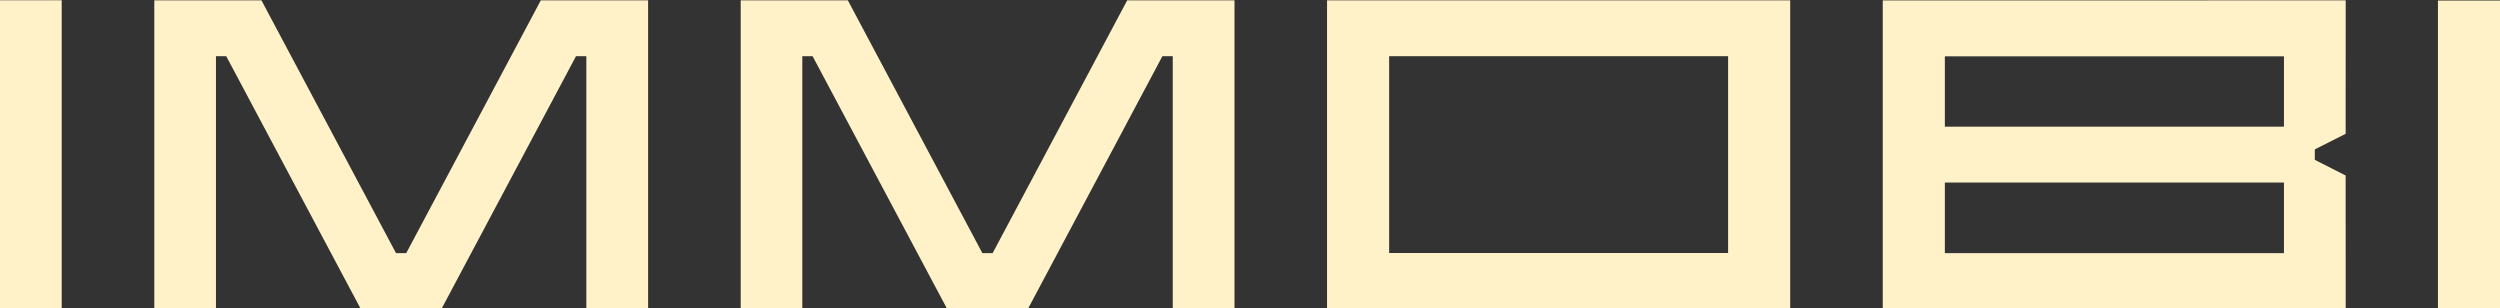 <?xml version="1.0" encoding="utf-8"?>
<!-- Generator: Adobe Illustrator 26.3.1, SVG Export Plug-In . SVG Version: 6.00 Build 0)  -->
<svg version="1.1" id="Warstwa_1" xmlns="http://www.w3.org/2000/svg" xmlns:xlink="http://www.w3.org/1999/xlink" x="0px" y="0px"
	 viewBox="0 0 500 61.63" style="enable-background:new 0 0 500 61.63;" xml:space="preserve">
<rect x="0" y="0" width="500" height="61.63" fill="#333333" stroke="none"/>
<style type="text/css">
	.st0{fill:#FFF2C8;}
</style>
<g>
	<rect x="487.59" y="0.11" class="st0" width="12.41" height="61.72"/>
	<rect y="0.05" class="st0" width="12.34" height="61.72"/>
	<g>
		<path class="st0" d="M265.41,0.07v61.7h92.63V0.07H265.41z M277.83,50.6V11.24h67.79V50.6H277.83z"/>
	</g>
	<g>
		<polygon class="st0" points="129.62,0.07 129.62,61.79 117.27,61.79 117.27,11.24 115.2,11.24 88.29,61.79 72.15,61.79 
			45.25,11.24 43.19,11.24 43.19,61.79 30.86,61.79 30.86,0.07 52.29,0.07 79.2,50.62 81.25,50.62 108.16,0.07 		"/>
	</g>
	<g>
		<polygon class="st0" points="246.9,0.07 246.9,61.79 234.55,61.79 234.55,11.24 232.48,11.24 205.58,61.79 189.43,61.79 
			162.52,11.24 160.46,11.24 160.46,61.79 148.14,61.79 148.14,0.07 169.57,0.07 196.47,50.62 198.53,50.62 225.44,0.07 		"/>
	</g>
	<path class="st0" d="M462.96,31.97v-2.09l6.17-3.12l0.01-26.69l-92.59,0.01v61.72h92.59l-0.01-26.7L462.96,31.97z M456.79,50.62
		h-67.82V36.5h67.82V50.62z M456.79,25.33h-67.82V11.27h67.82V25.33z"/>
</g>
</svg>
